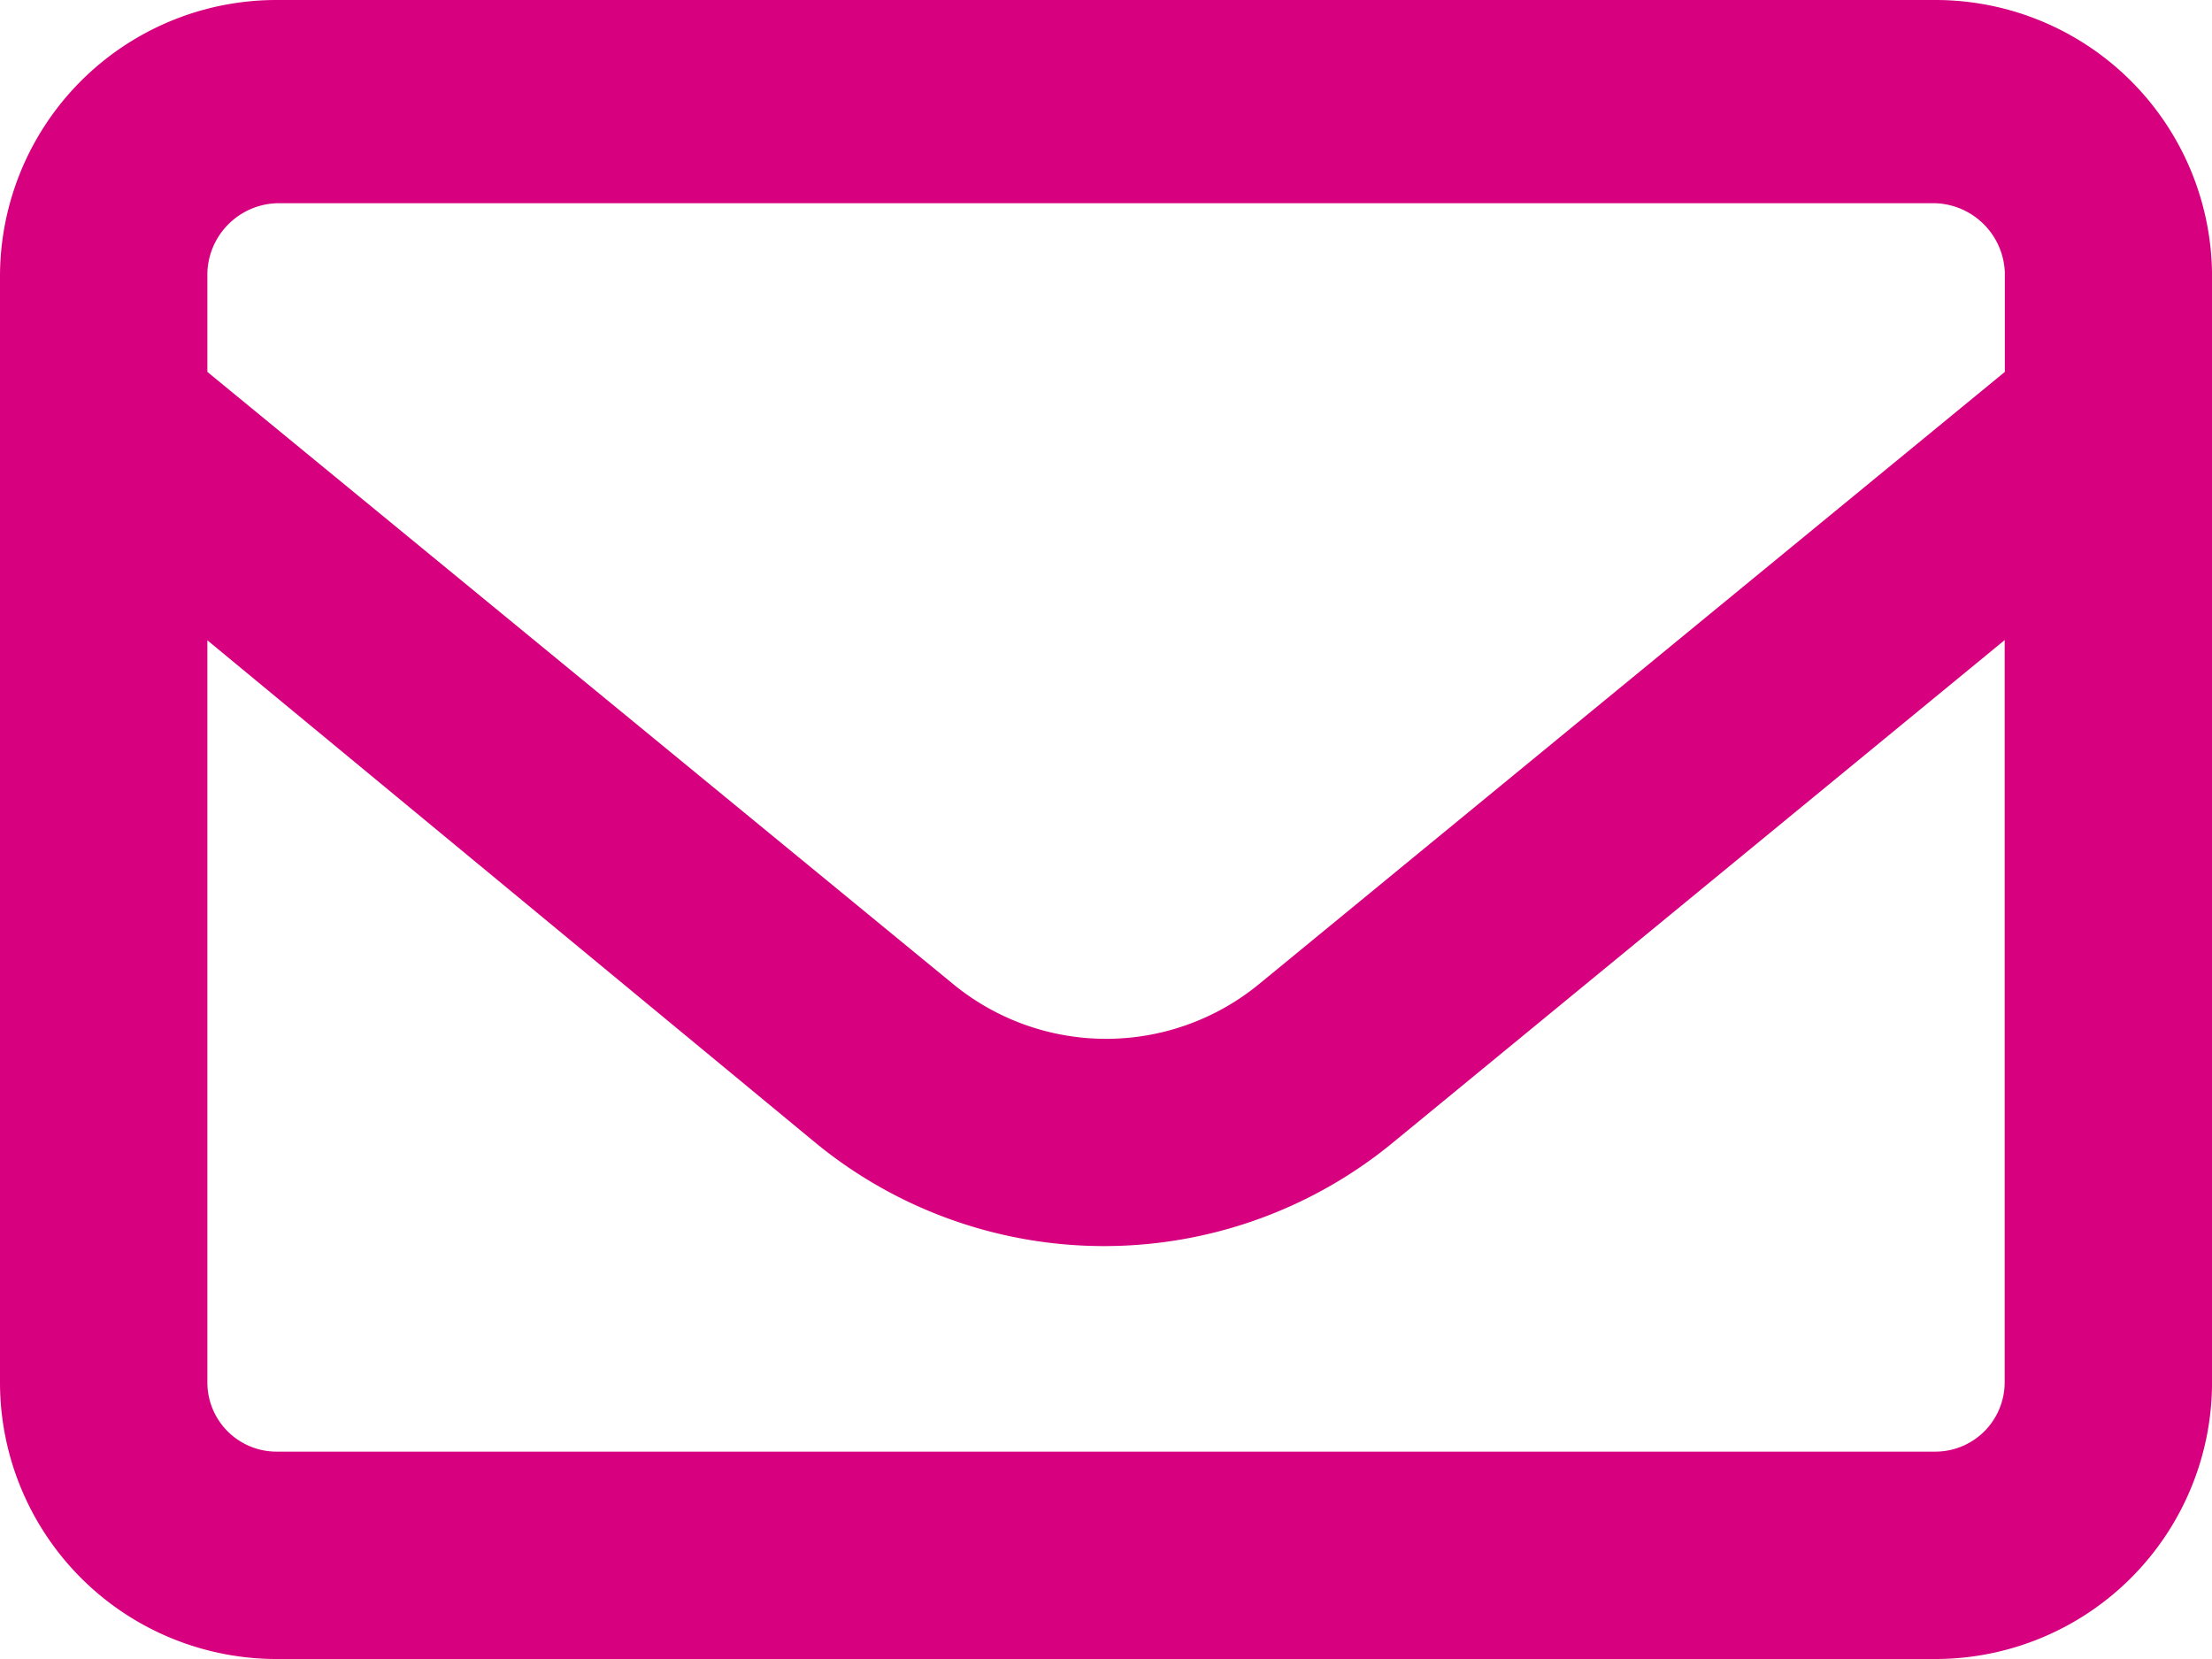 <svg xmlns="http://www.w3.org/2000/svg" width="53.333" height="40" viewBox="0 0 53.333 40">
  <path id="envelope" d="M0,70.667A6.666,6.666,0,0,1,6.667,64h40a6.67,6.67,0,0,1,6.667,6.667V97.333A6.673,6.673,0,0,1,46.667,104h-40A6.67,6.67,0,0,1,0,97.333Zm5,0v2.3l17.969,14.75a5.812,5.812,0,0,0,7.4,0l17.969-14.75v-2.4a1.736,1.736,0,0,0-1.667-1.667h-40A1.733,1.733,0,0,0,5,70.573Zm0,8.771v17.9A1.669,1.669,0,0,0,6.667,99h40a1.672,1.672,0,0,0,1.667-1.667v-17.9L33.542,91.583a10.965,10.965,0,0,1-13.844,0Z" transform="translate(0 -64)" fill="#d7007f"/>
</svg>

